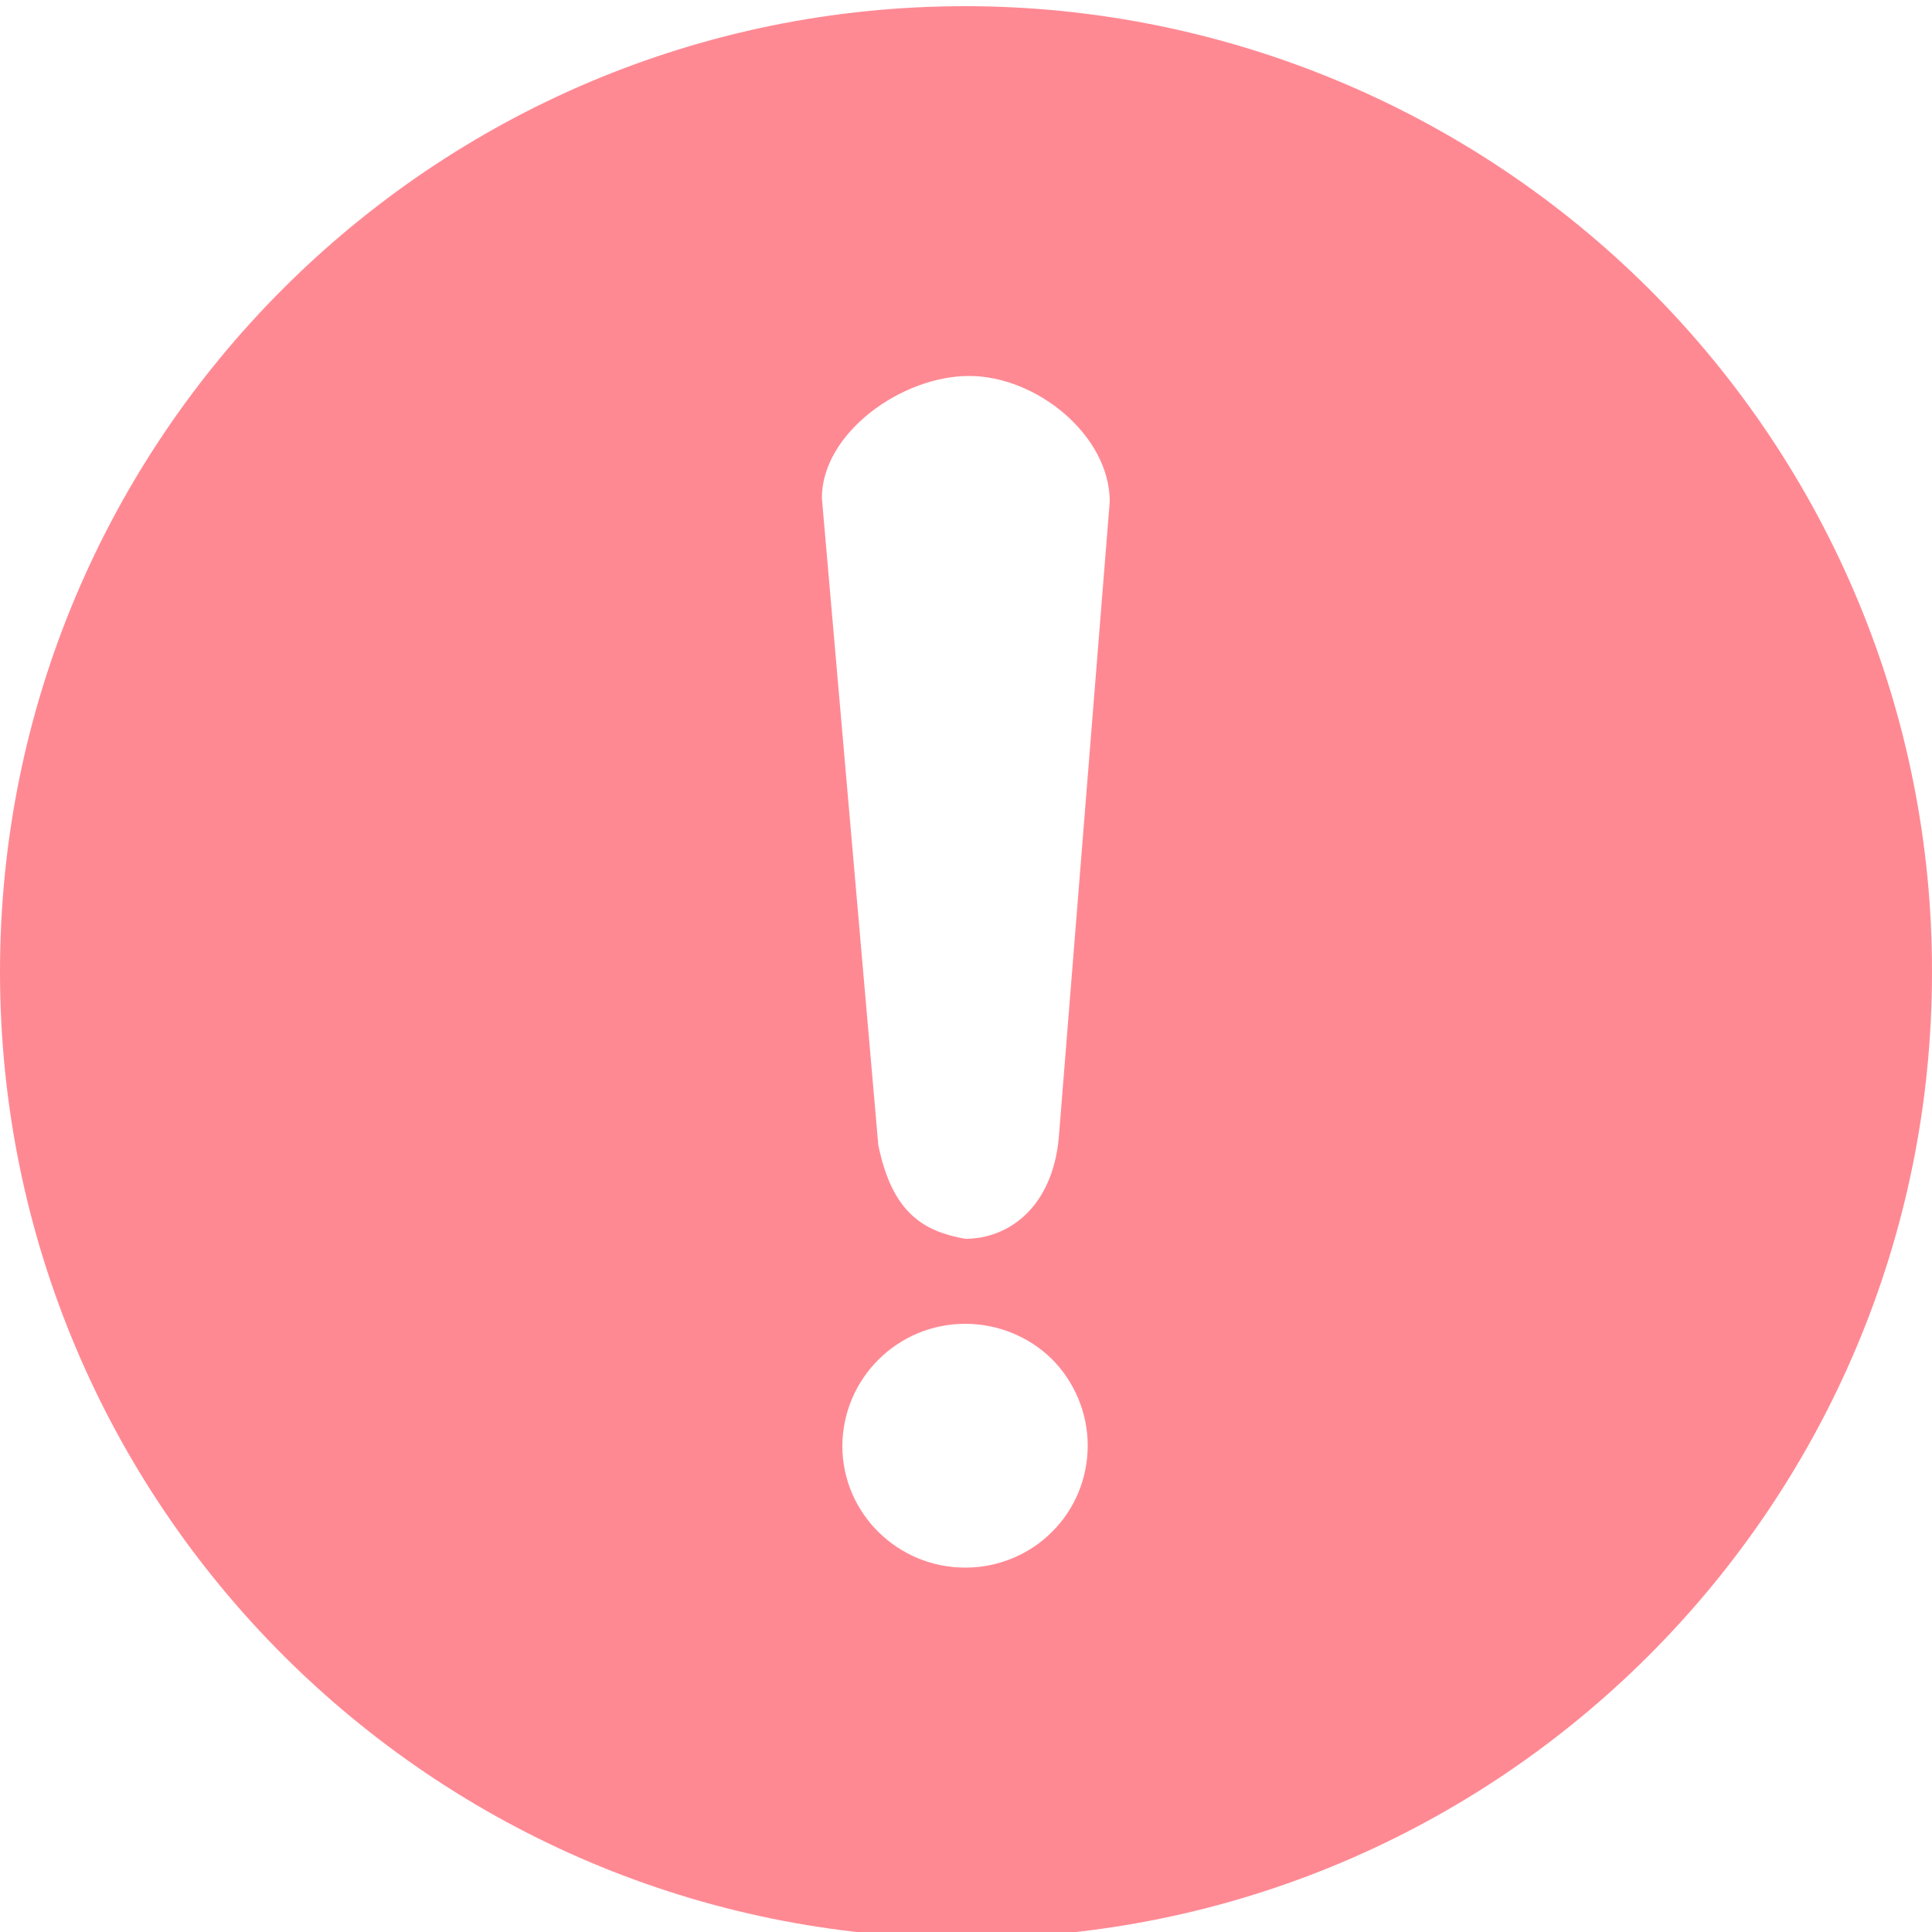 <?xml version="1.0" encoding="utf-8"?>
<!-- Generator: Adobe Illustrator 21.0.0, SVG Export Plug-In . SVG Version: 6.00 Build 0)  -->
<svg version="1.1" id="图层_1" xmlns="http://www.w3.org/2000/svg" xmlns:xlink="http://www.w3.org/1999/xlink" x="0px" y="0px"
	 viewBox="0 0 500 500" style="enable-background:new 0 0 500 500;" xml:space="preserve">
<style type="text/css">
	.st0{fill:#FF8993;}
	.st1{display:none;}
	.st2{display:inline;}
	.st3{fill:#95D48D;}
</style>
<g>
	<g>
		<path class="st0" d="M249.8,1.6c66.4,0,130,26.4,177,73.2c46.9,46.9,73.3,110.4,73.2,176.8c0,138-111.9,250-249.9,250
			C112,501.6,0.1,389.7,0,251.7C-0.1,113.6,111.8,1.6,249.8,1.6L249.8,1.6z M274,294.6l13.2-164.8c0-17.1-18.9-32.5-36.4-32.5
			c-17.5,0-38.1,14.8-38.1,31.6l14.6,167.4c3.6,17.8,11.9,22.4,22.5,24.3c0,0-8.3,0,0,0C261.1,320.6,272.3,312.4,274,294.6
			L274,294.6z M249.8,342.6c-17.5,0-31.7,14.1-31.8,31.6c0,17.4,14.3,31.5,31.8,31.5c8.4,0,16.5-3.3,22.4-9.2c6-5.9,9.3-14,9.3-22.4
			c0-8.4-3.4-16.5-9.3-22.4C266.3,345.9,258.2,342.6,249.8,342.6L249.8,342.6z M249.8,342.6"/>
	</g>
</g>
<g class="st1">
	<g class="st2">
		<path class="st3" d="M250,0C112,0,0,111.9,0,250c0,138.1,111.9,250,250,250c138.1,0,250-111.9,250-250C500,111.9,388.1,0,250,0
			L250,0z M380.5,188.9l-150,163.9c-11.1,11.1-27.8,11.1-36.1,0l-75-83.4c-11.1-11.1-11.1-30.6,0-41.6c11.1-11.1,27.8-11.1,36.1,0
			l58.3,63.9l130.5-144.5c11.1-11.1,27.8-11.1,36.1,0C391.7,158.3,391.7,177.8,380.5,188.9L380.5,188.9z M380.5,188.9"/>
	</g>
</g>
</svg>
